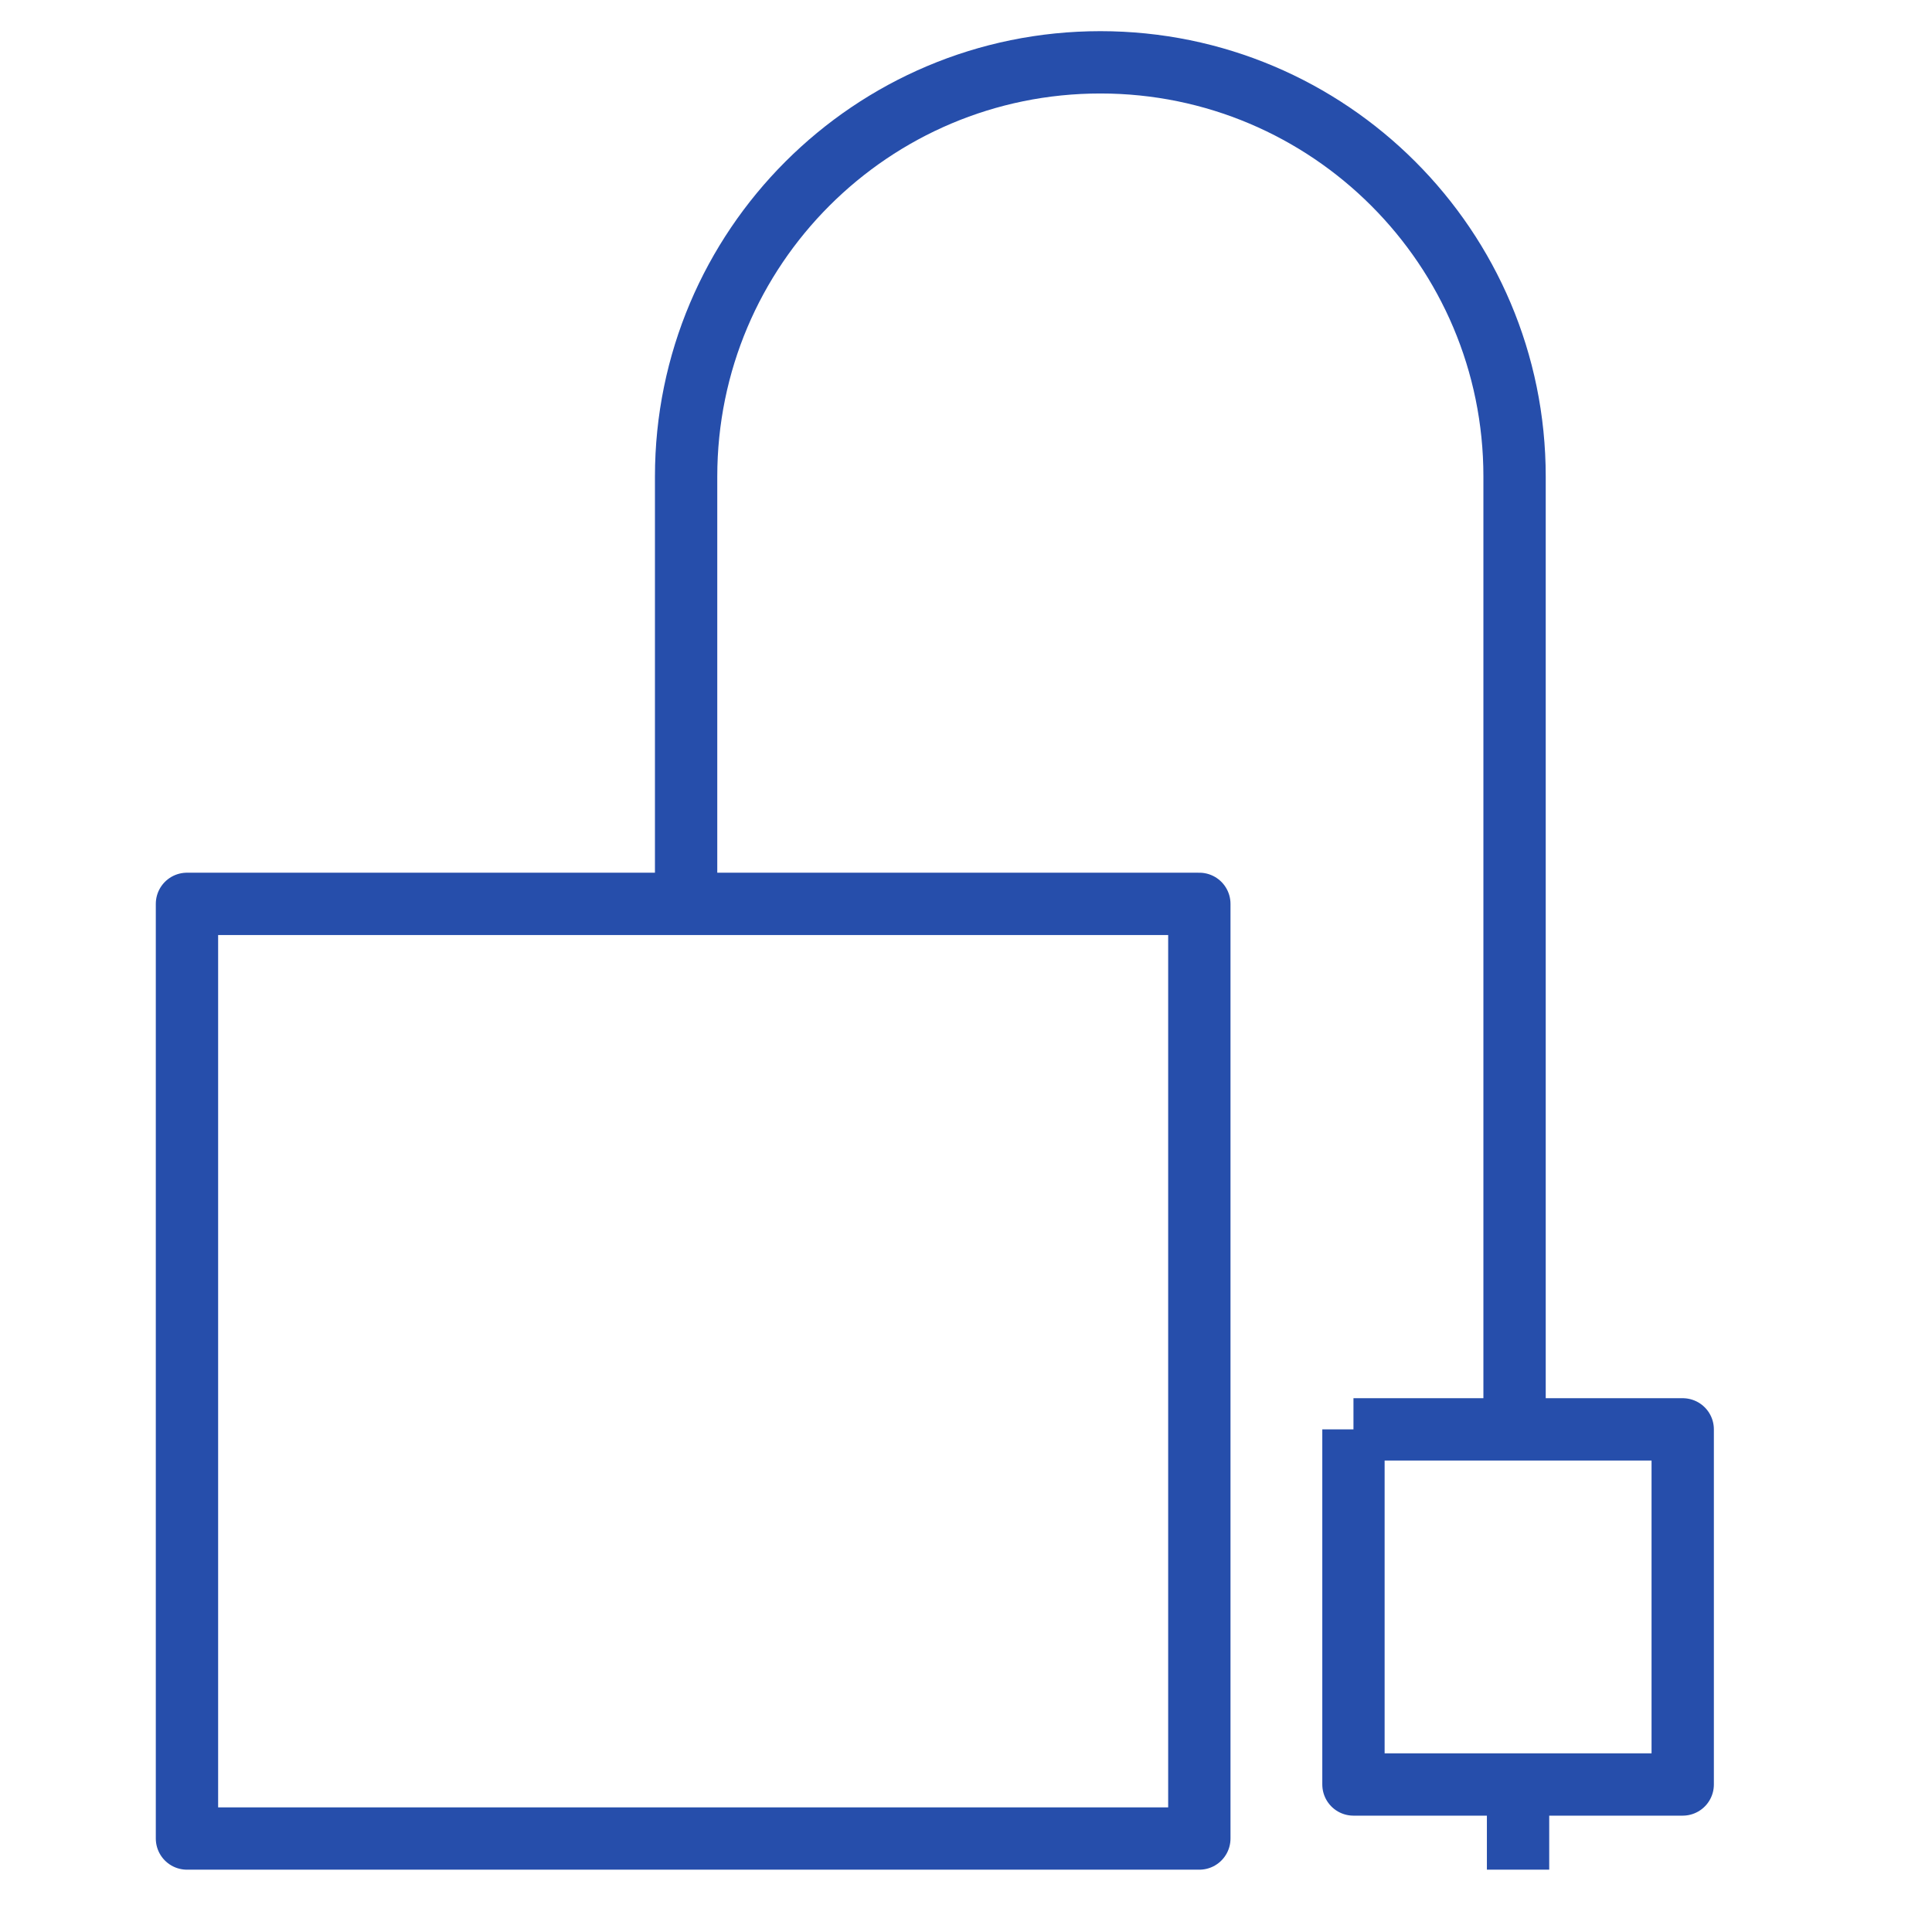 <svg width="31" height="31" viewBox="0 0 31 31" fill="none" xmlns="http://www.w3.org/2000/svg">
<path d="M11.009 14.503H3V29.5H19.244V14.503H11.009ZM11.009 14.503V7.646C11.009 3.976 13.985 1 17.656 1V1C21.326 1 24.302 3.976 24.302 7.646V22.935H21.717M21.717 22.935H27V28.633H24.358M21.717 22.935V28.633H24.358M24.358 28.633V30" stroke="#264EAB" stroke-linejoin="round"/>
</svg>
